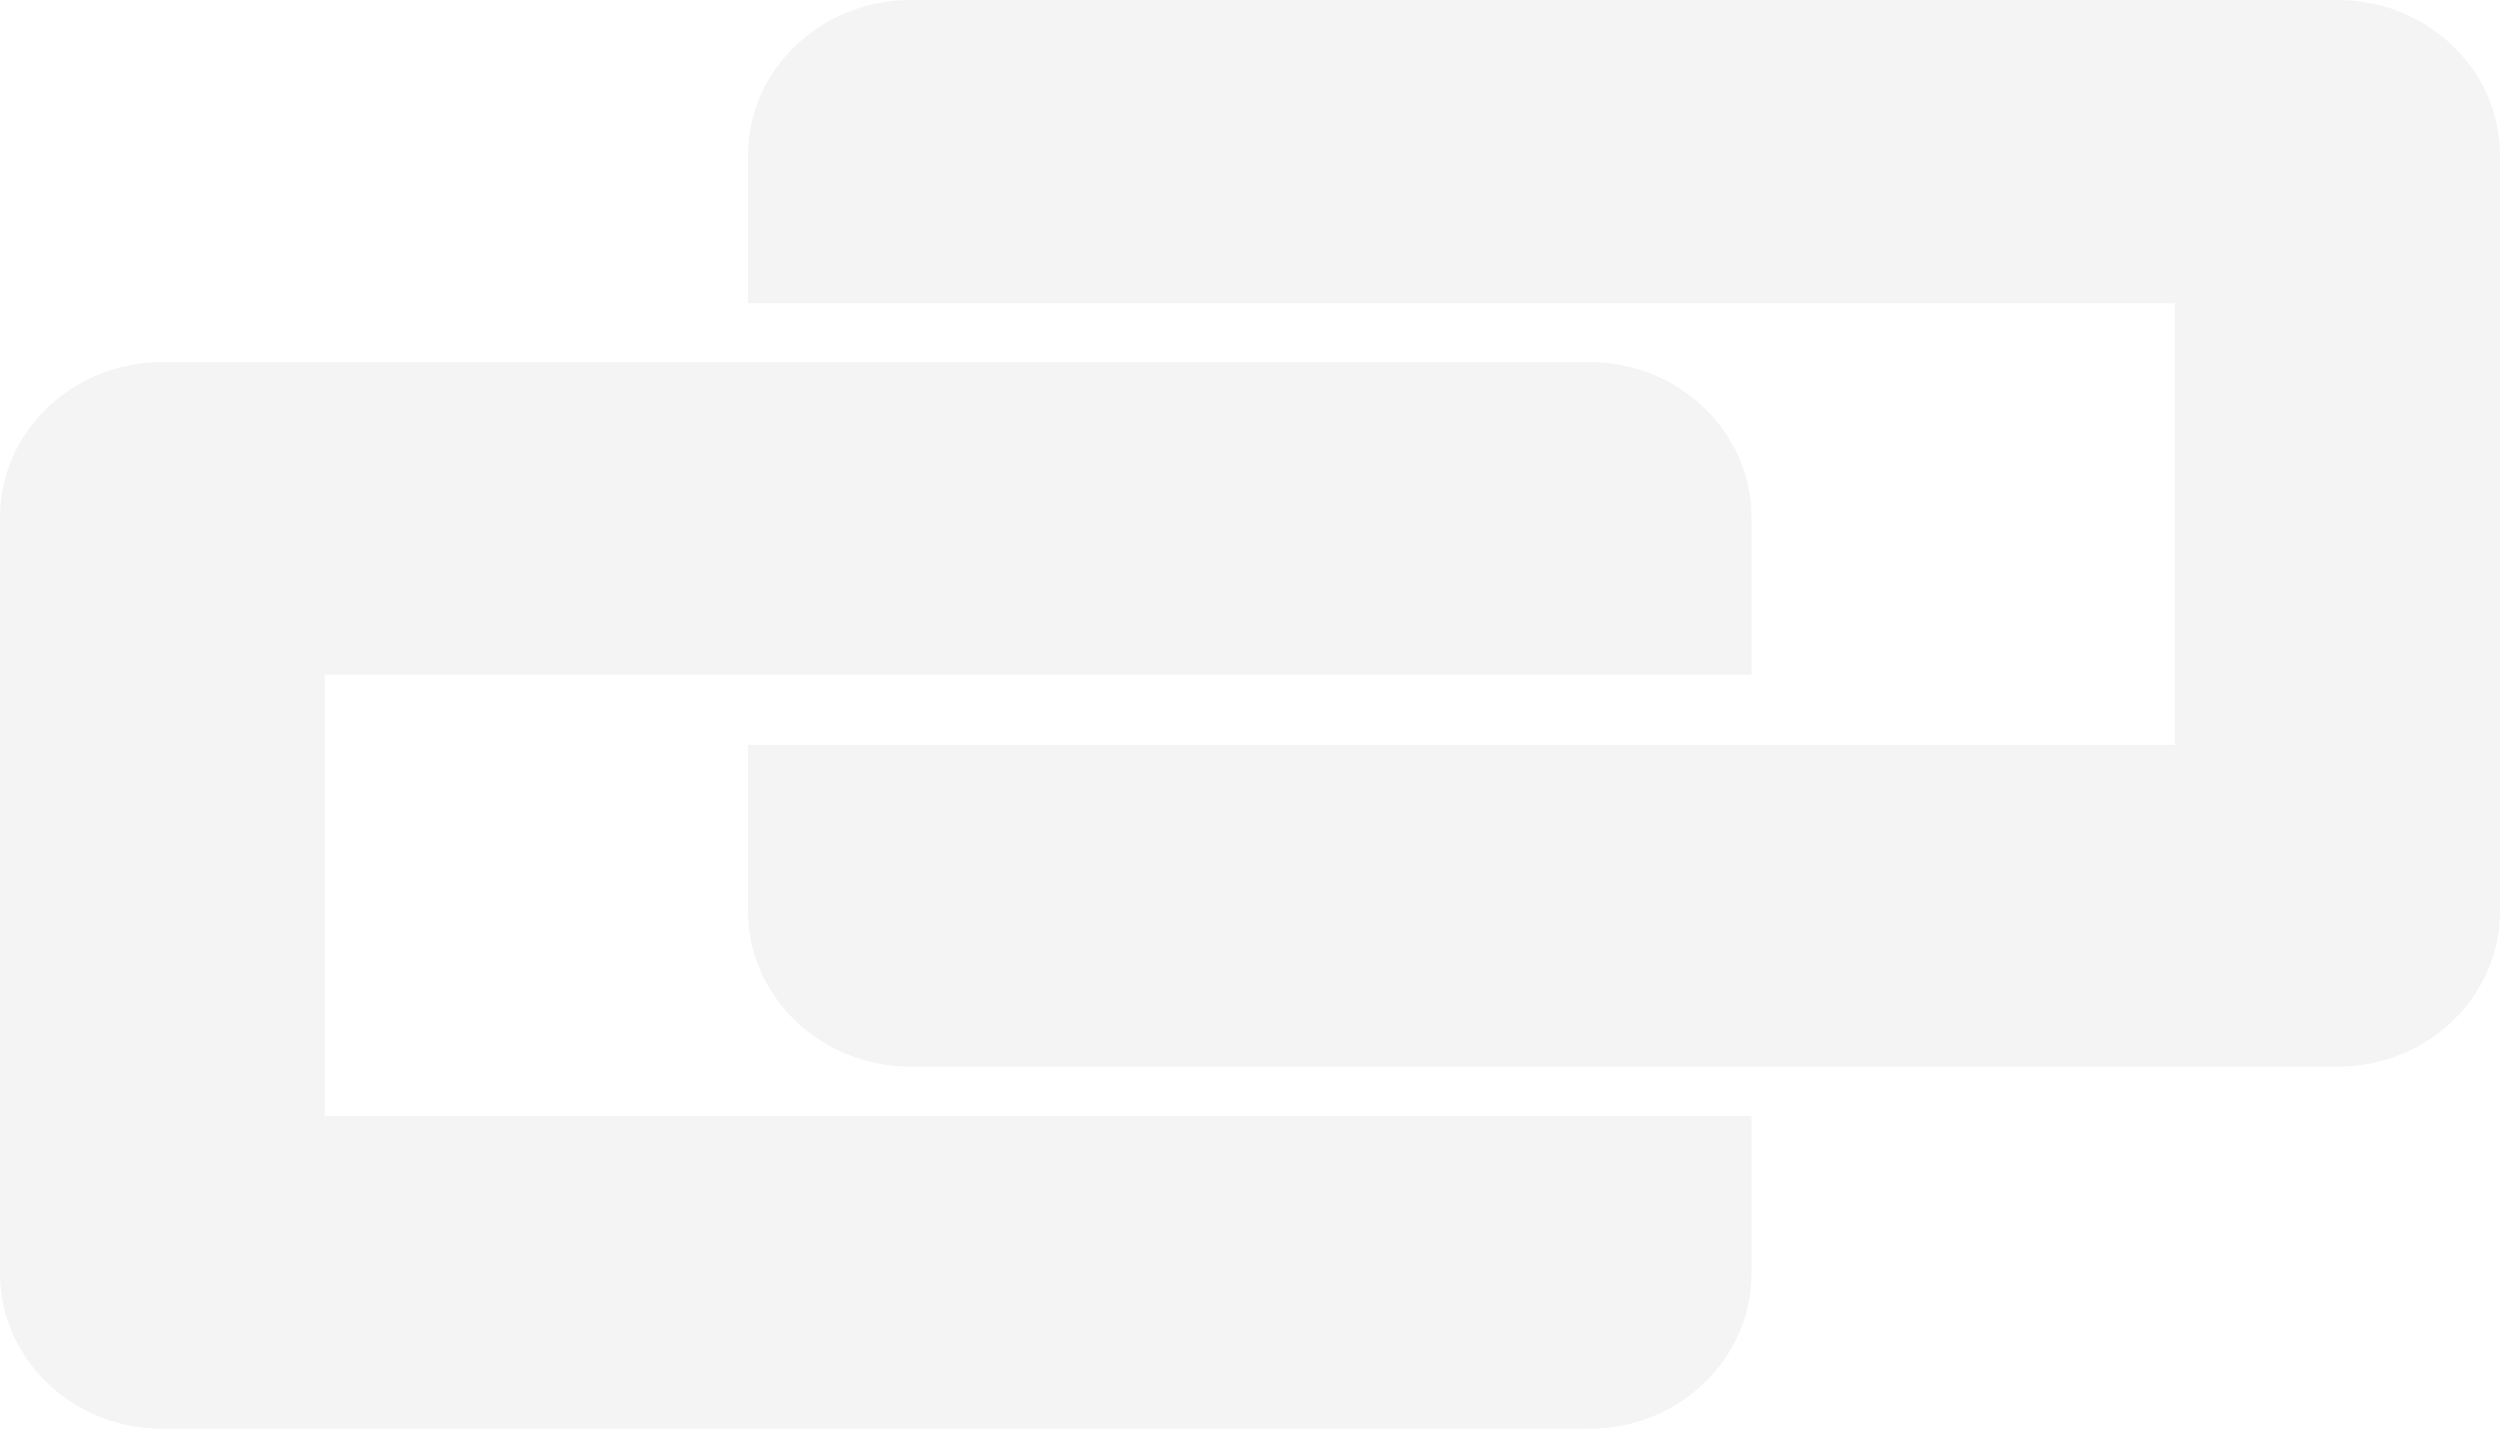 <svg xmlns="http://www.w3.org/2000/svg" width="91" height="52" viewBox="0 0 91 52" fill="none"><path d="M85.083 0L33.144 0C29.889 0 27.228 2.533 27.228 5.654V11.038L79.167 11.038V12.517V26.078V27.11L27.228 27.11V33.171C27.228 36.292 29.889 38.828 33.144 38.828L85.083 38.828C88.355 38.828 91 36.295 91 33.171V5.654C91 2.533 88.355 0 85.083 0Z" fill="#D9D9D9" fill-opacity="0.3"></path><path d="M11.823 40.628V39.255L11.823 25.7V24.557L63.756 24.557V18.841C63.756 15.713 61.111 13.18 57.839 13.18L5.907 13.18C2.645 13.18 0 15.71 0 18.837L0 46.347C0 49.475 2.645 52.008 5.907 52.008L57.839 52.008C61.111 52.008 63.756 49.475 63.756 46.347L63.756 40.628L11.823 40.628Z" fill="#D9D9D9" fill-opacity="0.3"></path></svg>